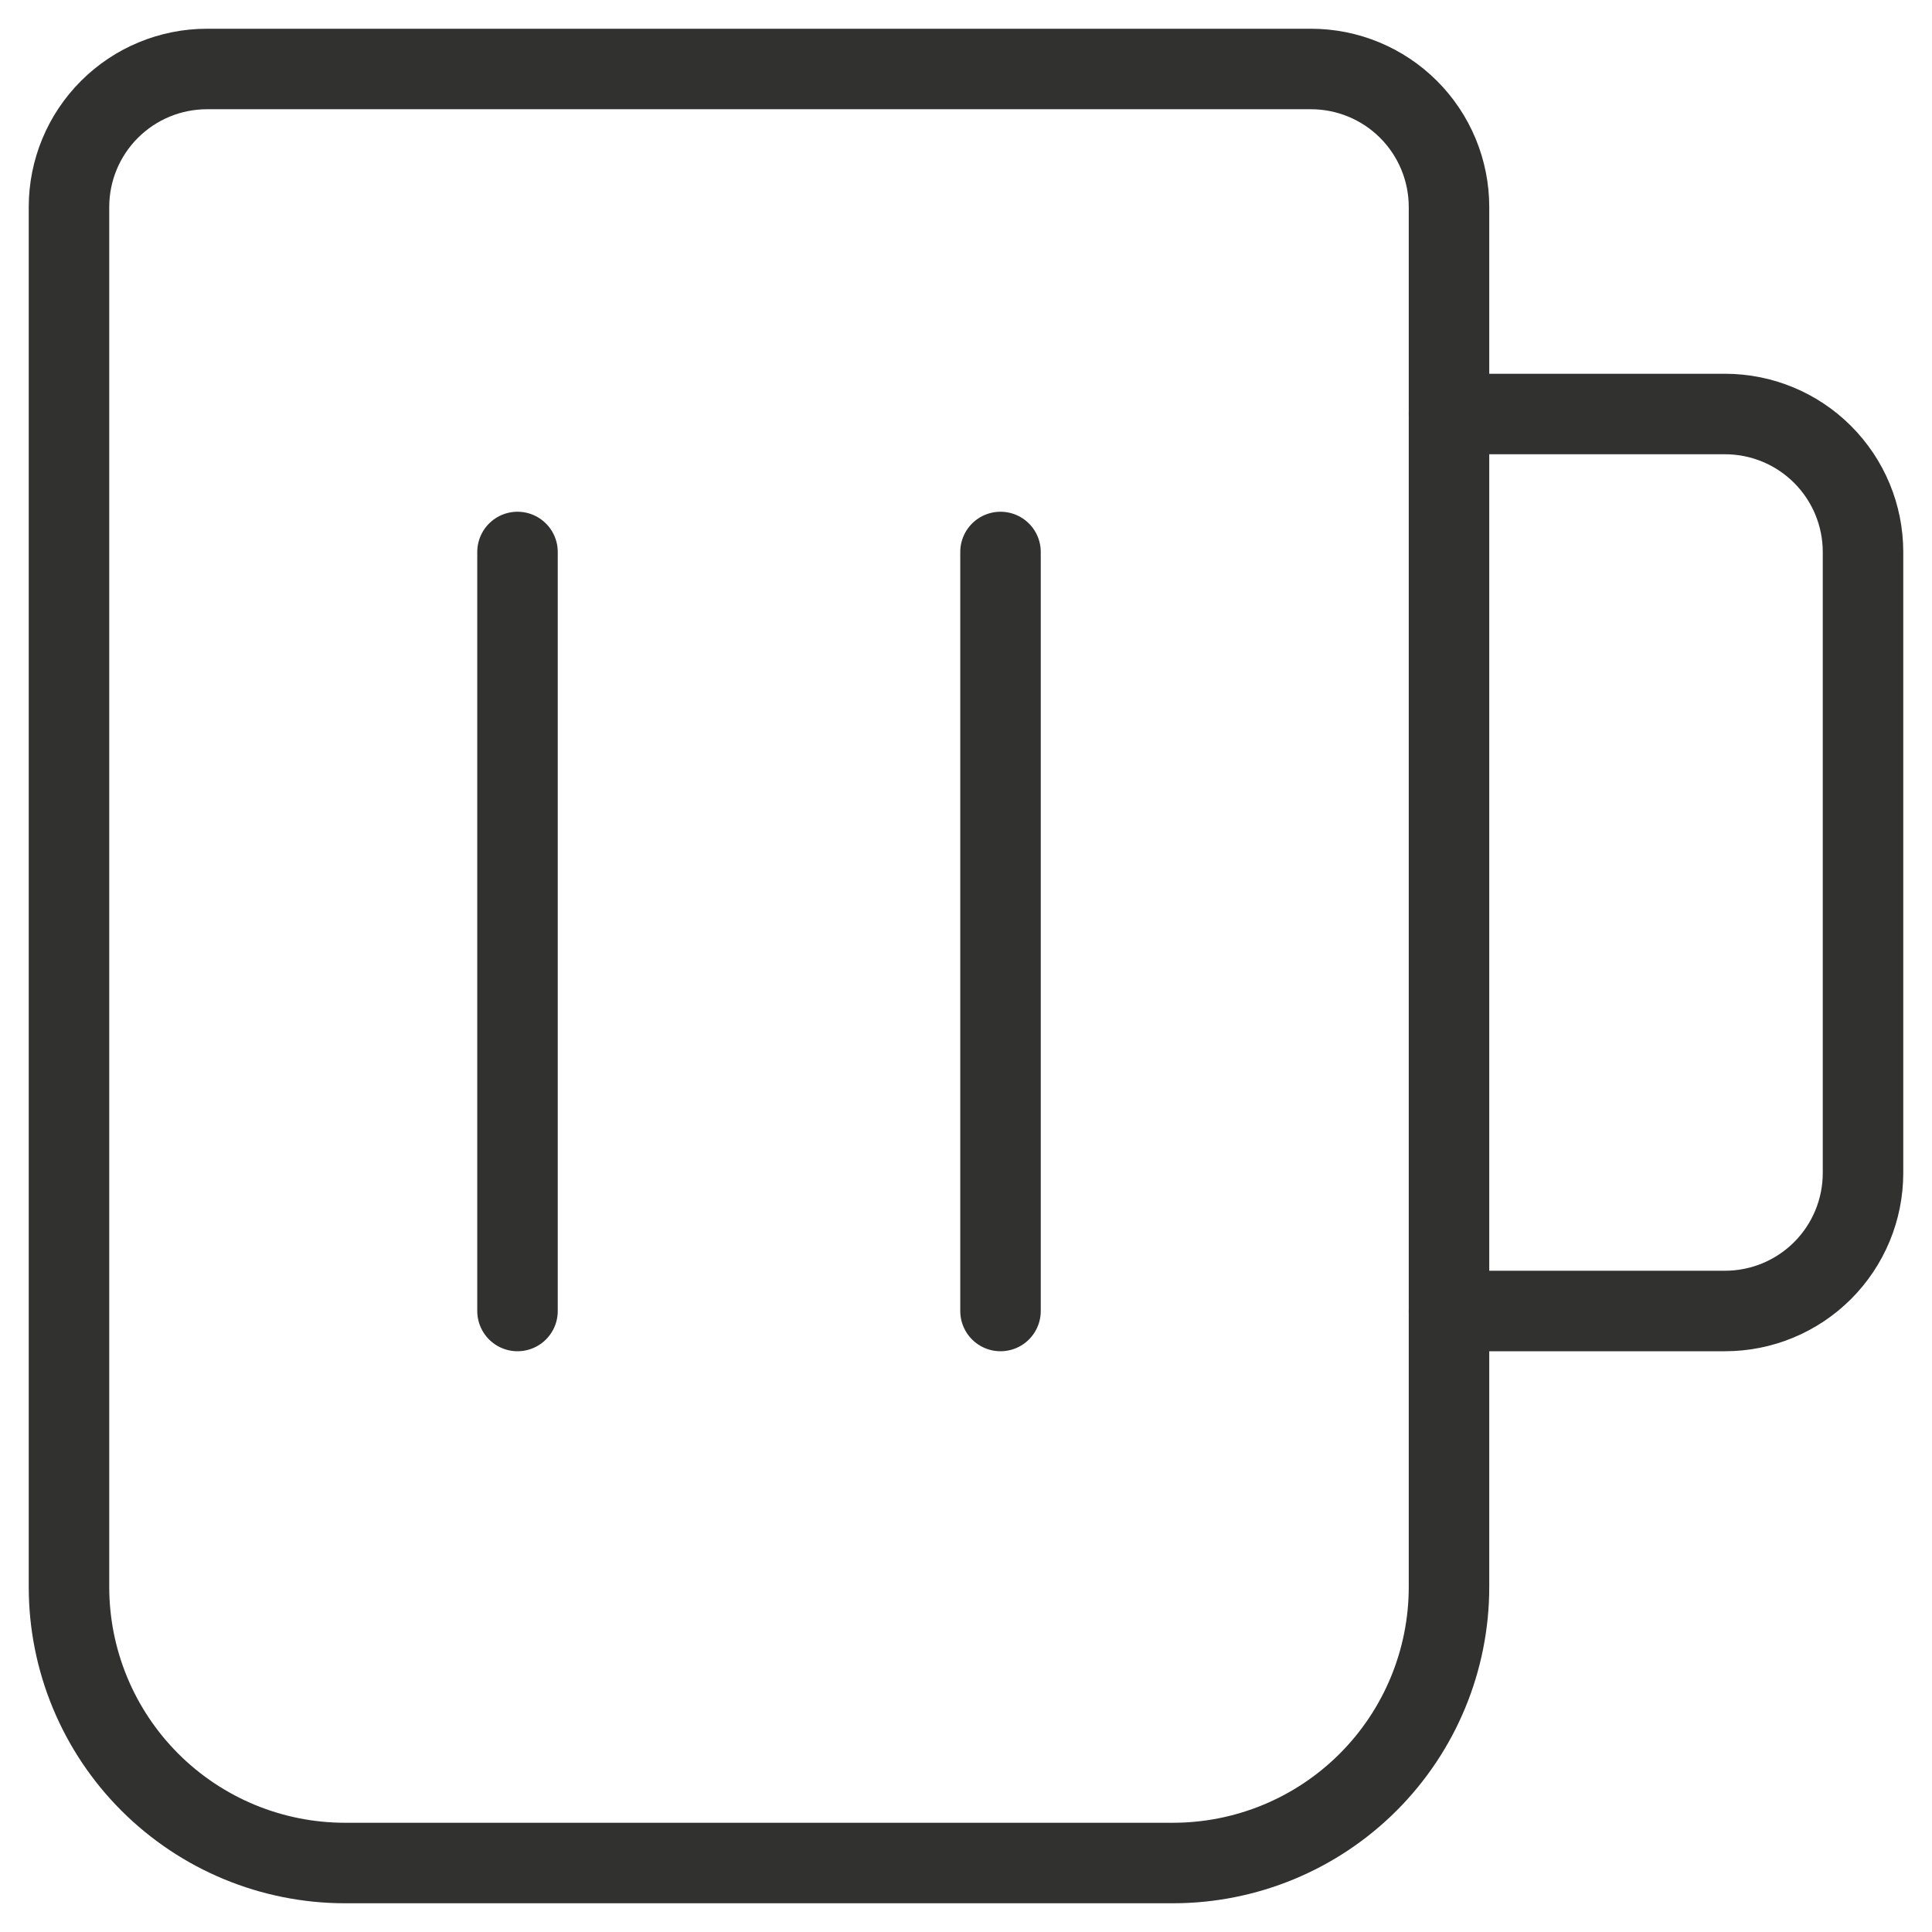 <svg width="72" height="72" viewBox="0 0 72 72" fill="none" xmlns="http://www.w3.org/2000/svg">
<path d="M7.714 2.571H48.857C50.221 2.571 51.529 3.113 52.494 4.078C53.458 5.042 54 6.35 54 7.714V59.143C54 61.871 52.916 64.487 50.987 66.416C49.058 68.345 46.442 69.429 43.714 69.429H12.857C10.129 69.429 7.513 68.345 5.584 66.416C3.655 64.487 2.571 61.871 2.571 59.143V7.714C2.571 6.35 3.113 5.042 4.078 4.078C5.042 3.113 6.35 2.571 7.714 2.571V2.571Z" stroke="#313130" stroke-width="3" stroke-linecap="round" stroke-linejoin="round"/>
<path d="M54 15.429H64.286C65.65 15.429 66.958 15.97 67.922 16.935C68.887 17.899 69.429 19.207 69.429 20.571V43.714C69.429 45.078 68.887 46.386 67.922 47.351C66.958 48.315 65.65 48.857 64.286 48.857H54" stroke="#313130" stroke-width="3" stroke-linecap="round" stroke-linejoin="round"/>
<path d="M19.286 20.571V48.857" stroke="#313130" stroke-width="3" stroke-linecap="round" stroke-linejoin="round"/>
<path d="M37.286 20.571V48.857" stroke="#313130" stroke-width="3" stroke-linecap="round" stroke-linejoin="round"/>
</svg>
